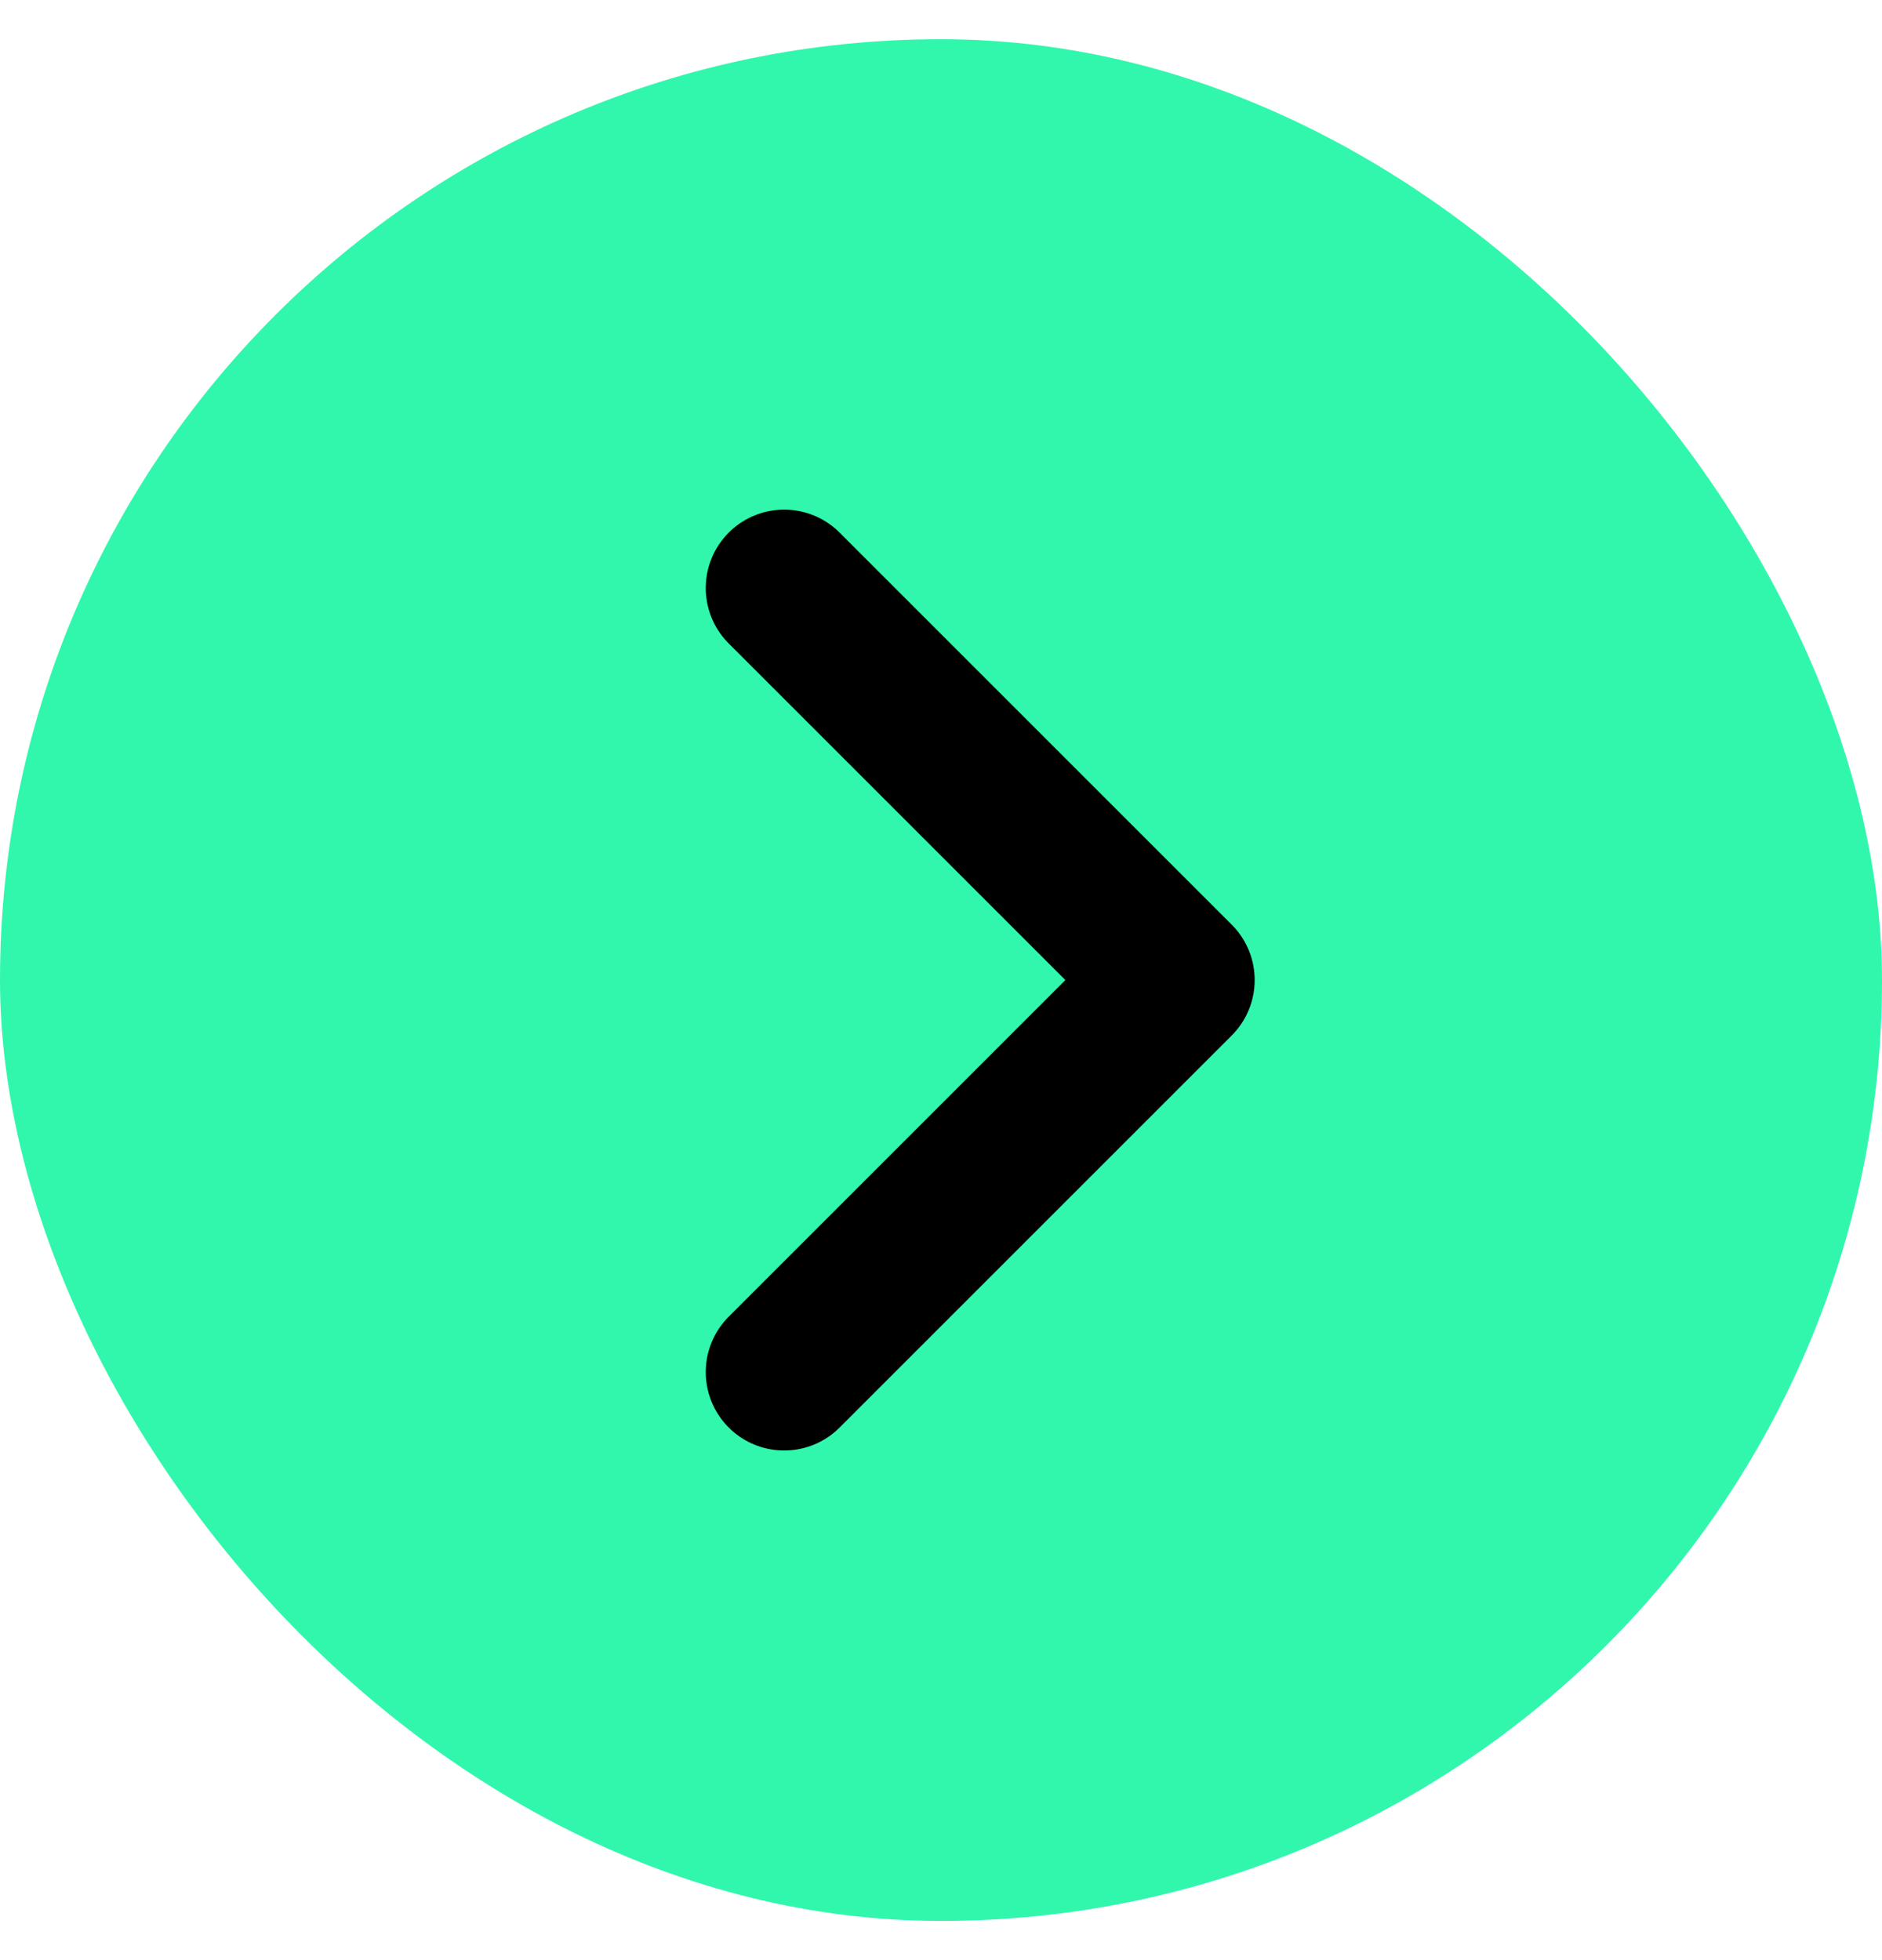 <svg width="24" height="25" viewBox="0 0 24 25" fill="none" xmlns="http://www.w3.org/2000/svg">
<rect y="0.5" width="24" height="24" rx="12" fill="#31F7AC"/>
<path d="M10 17.5L15 12.5L10 7.5" stroke="black" stroke-width="2" stroke-linecap="round" stroke-linejoin="round"/>
</svg>
